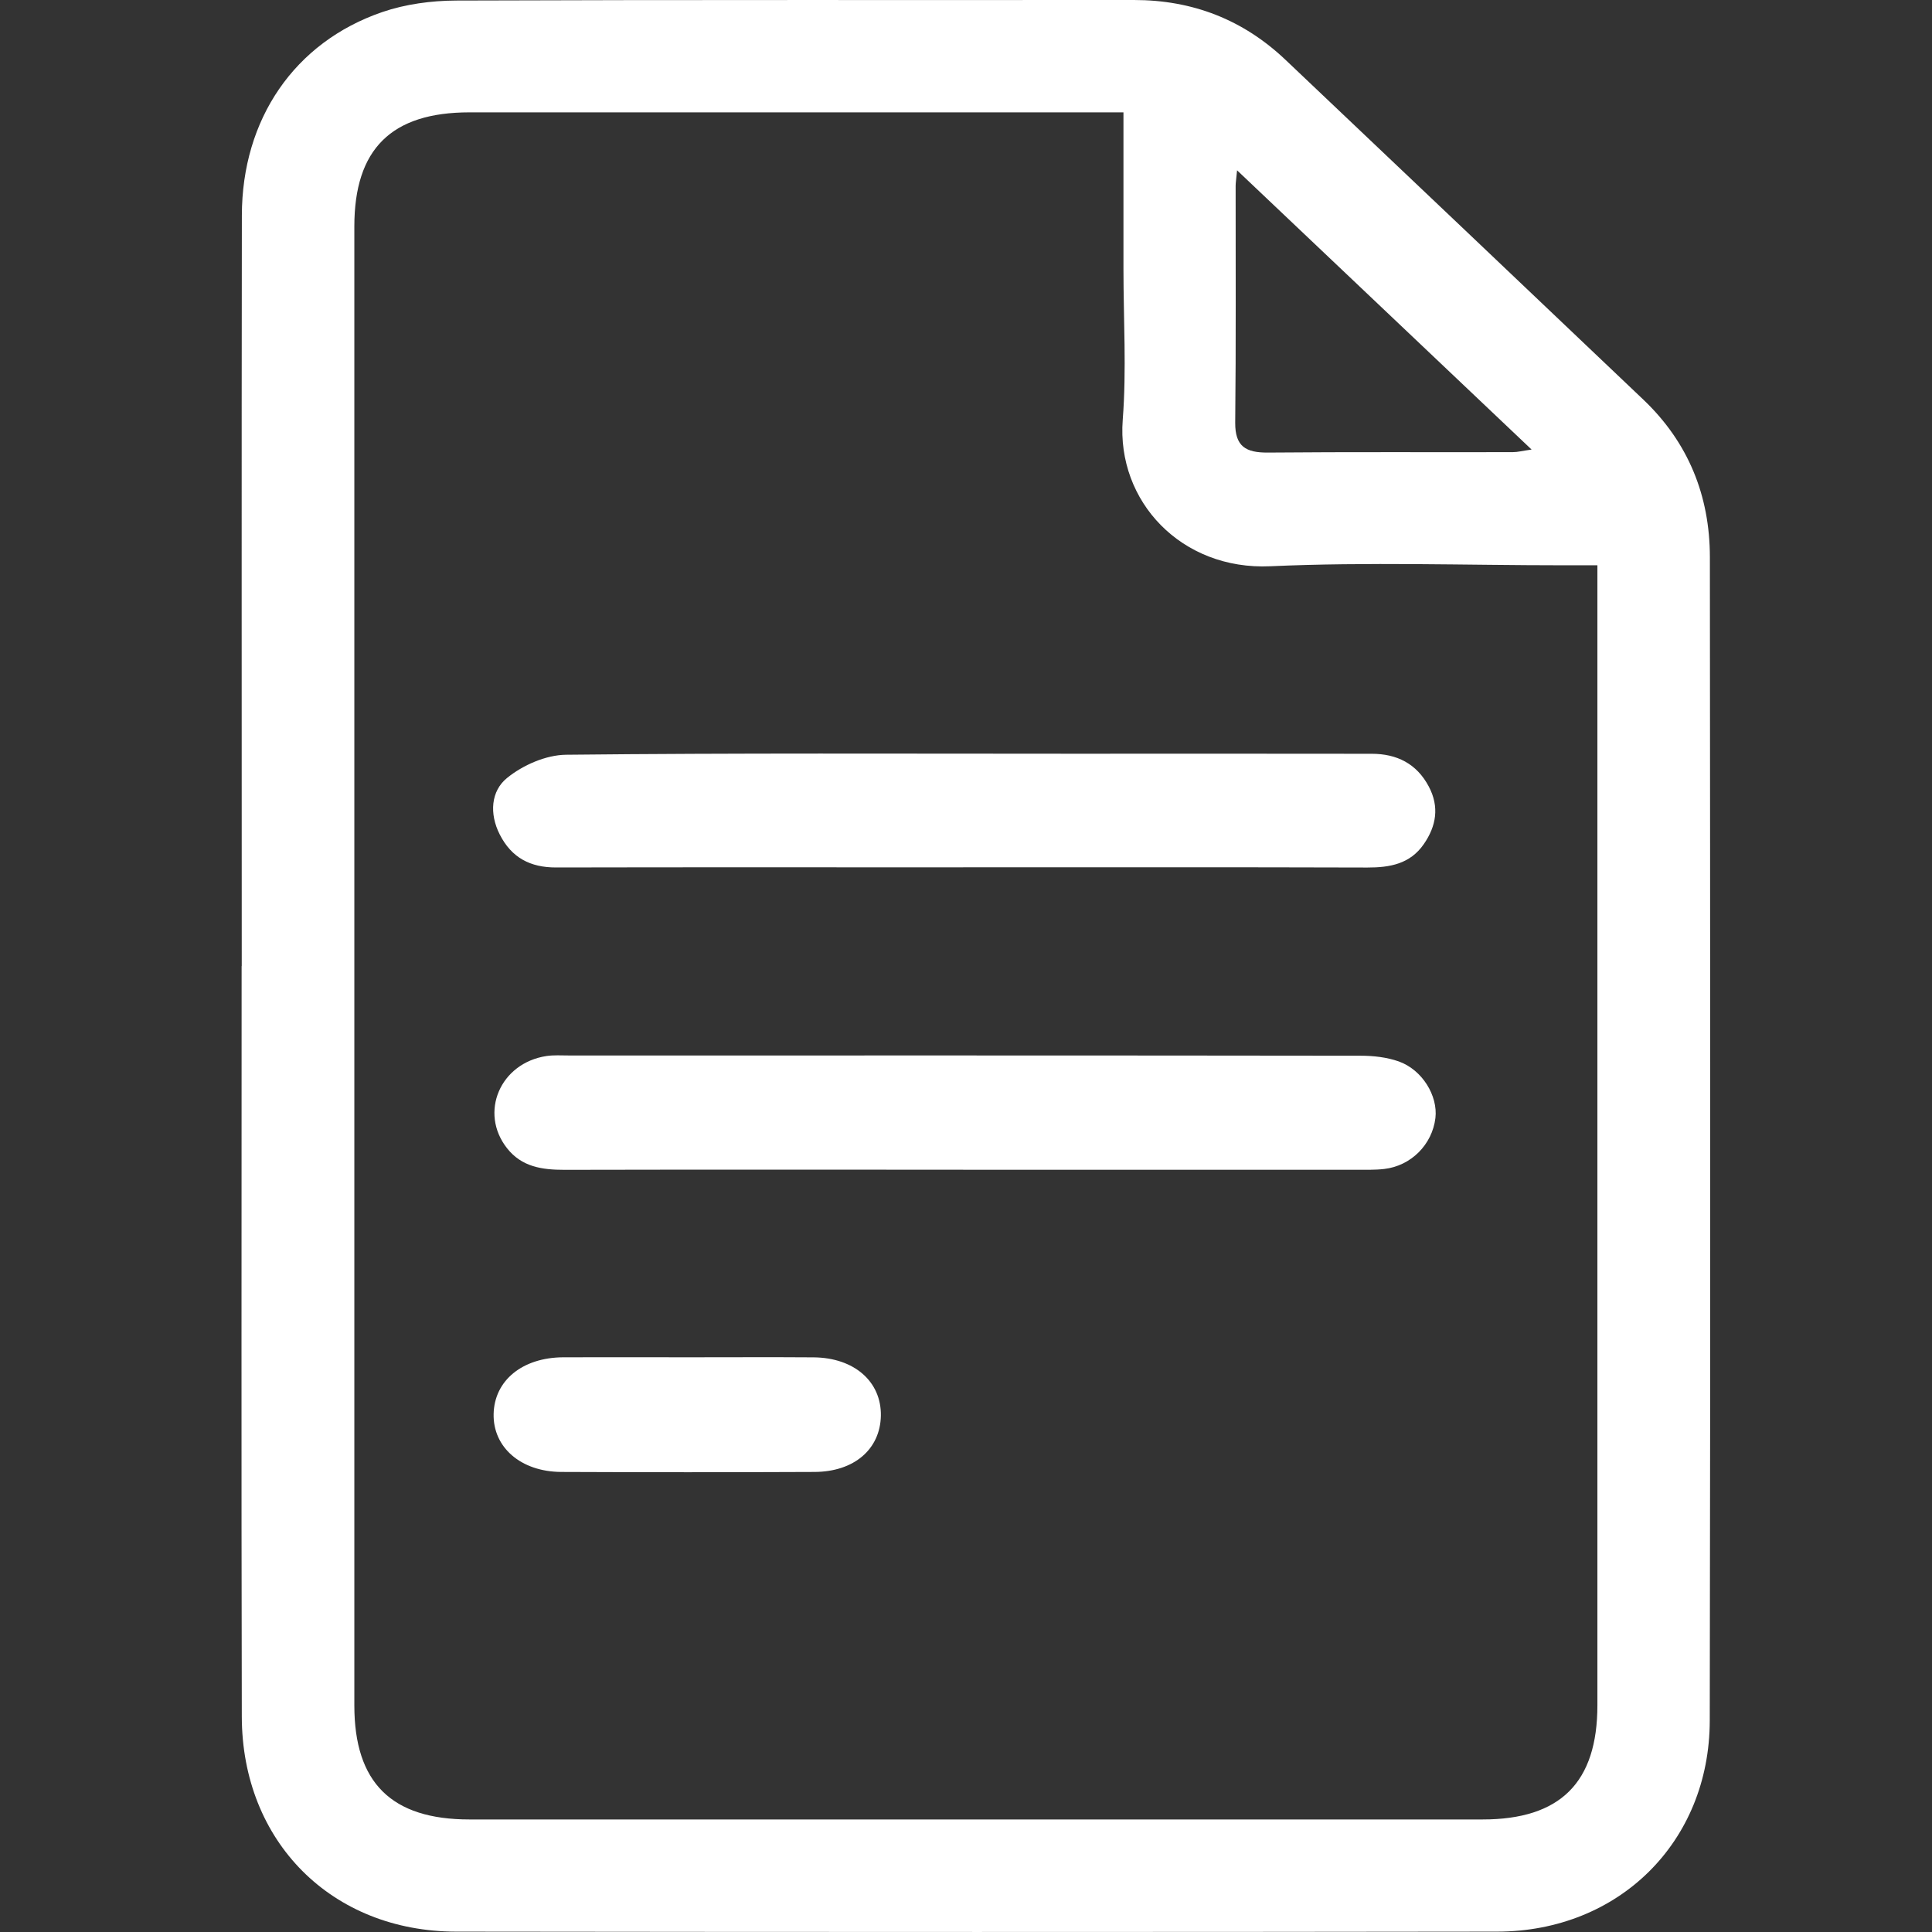 <svg width="32" height="32" viewBox="0 0 32 32" fill="none" xmlns="http://www.w3.org/2000/svg">
<rect x="0" y="0" width="32" height="32" fill="#333333" stroke="none"/>
<path d="M4.004 16.002C4.004 11.858 4 7.714 4.006 3.57C4.007 1.974 4.877 0.699 6.331 0.2C6.716 0.068 7.144 0.011 7.554 0.009C11.297 -0.005 15.04 0.003 18.783 0C19.753 0 20.59 0.325 21.293 0.992C23.27 2.868 25.248 4.743 27.222 6.622C27.963 7.328 28.32 8.21 28.321 9.227C28.326 15.65 28.331 22.074 28.319 28.498C28.316 30.509 26.813 31.992 24.796 31.994C19.05 32.002 13.304 32.001 7.558 31.994C5.494 31.993 4.009 30.504 4.005 28.433C3.996 24.29 4.002 20.145 4.002 16.002H4.004ZM18.609 1.861H18.036C14.616 1.861 11.195 1.861 7.775 1.861C6.482 1.861 5.869 2.469 5.869 3.751C5.869 11.916 5.869 20.082 5.869 28.248C5.869 29.528 6.484 30.136 7.776 30.136C13.369 30.136 18.962 30.136 24.555 30.136C25.844 30.136 26.458 29.525 26.458 28.243C26.458 22.126 26.458 16.01 26.458 9.893V9.363C26.225 9.363 26.059 9.363 25.892 9.363C24.275 9.363 22.654 9.306 21.039 9.379C19.571 9.446 18.493 8.307 18.596 6.953C18.66 6.126 18.608 5.289 18.608 4.458C18.608 3.614 18.608 2.769 18.608 1.862L18.609 1.861ZM20.49 2.82C20.476 2.97 20.466 3.026 20.466 3.08C20.465 4.387 20.473 5.694 20.459 7.001C20.456 7.397 20.637 7.498 20.997 7.496C22.35 7.484 23.703 7.492 25.056 7.489C25.138 7.489 25.219 7.467 25.368 7.446C23.727 5.89 22.14 4.385 20.489 2.82H20.49Z" fill="white"/>
<path d="M15.953 19.374C13.751 19.374 11.55 19.371 9.348 19.376C8.98 19.376 8.642 19.329 8.397 19.017C7.934 18.427 8.284 17.607 9.052 17.491C9.173 17.473 9.298 17.482 9.421 17.482C13.793 17.482 18.165 17.48 22.536 17.486C22.747 17.486 22.969 17.511 23.166 17.58C23.557 17.718 23.818 18.15 23.775 18.518C23.722 18.958 23.371 19.311 22.926 19.362C22.773 19.38 22.619 19.374 22.464 19.375C20.294 19.375 18.123 19.375 15.953 19.375V19.374Z" fill="white"/>
<path d="M15.953 14.366C13.706 14.366 11.458 14.363 9.211 14.368C8.783 14.369 8.473 14.207 8.277 13.821C8.102 13.476 8.132 13.101 8.398 12.886C8.659 12.673 9.042 12.505 9.374 12.501C12.175 12.471 14.977 12.484 17.779 12.484C19.426 12.484 21.073 12.482 22.72 12.485C23.134 12.485 23.464 12.647 23.665 13.027C23.844 13.364 23.789 13.684 23.582 13.982C23.356 14.309 23.022 14.37 22.648 14.369C20.416 14.362 18.185 14.366 15.953 14.365V14.366Z" fill="white"/>
<path d="M11.402 22.481C12.094 22.481 12.786 22.477 13.477 22.482C14.149 22.488 14.6 22.884 14.59 23.45C14.579 24.002 14.149 24.377 13.492 24.38C12.094 24.386 10.695 24.386 9.297 24.38C8.625 24.377 8.163 23.97 8.176 23.418C8.189 22.865 8.652 22.485 9.328 22.481C10.02 22.478 10.711 22.481 11.403 22.481H11.402Z" fill="white"/>
</svg>
